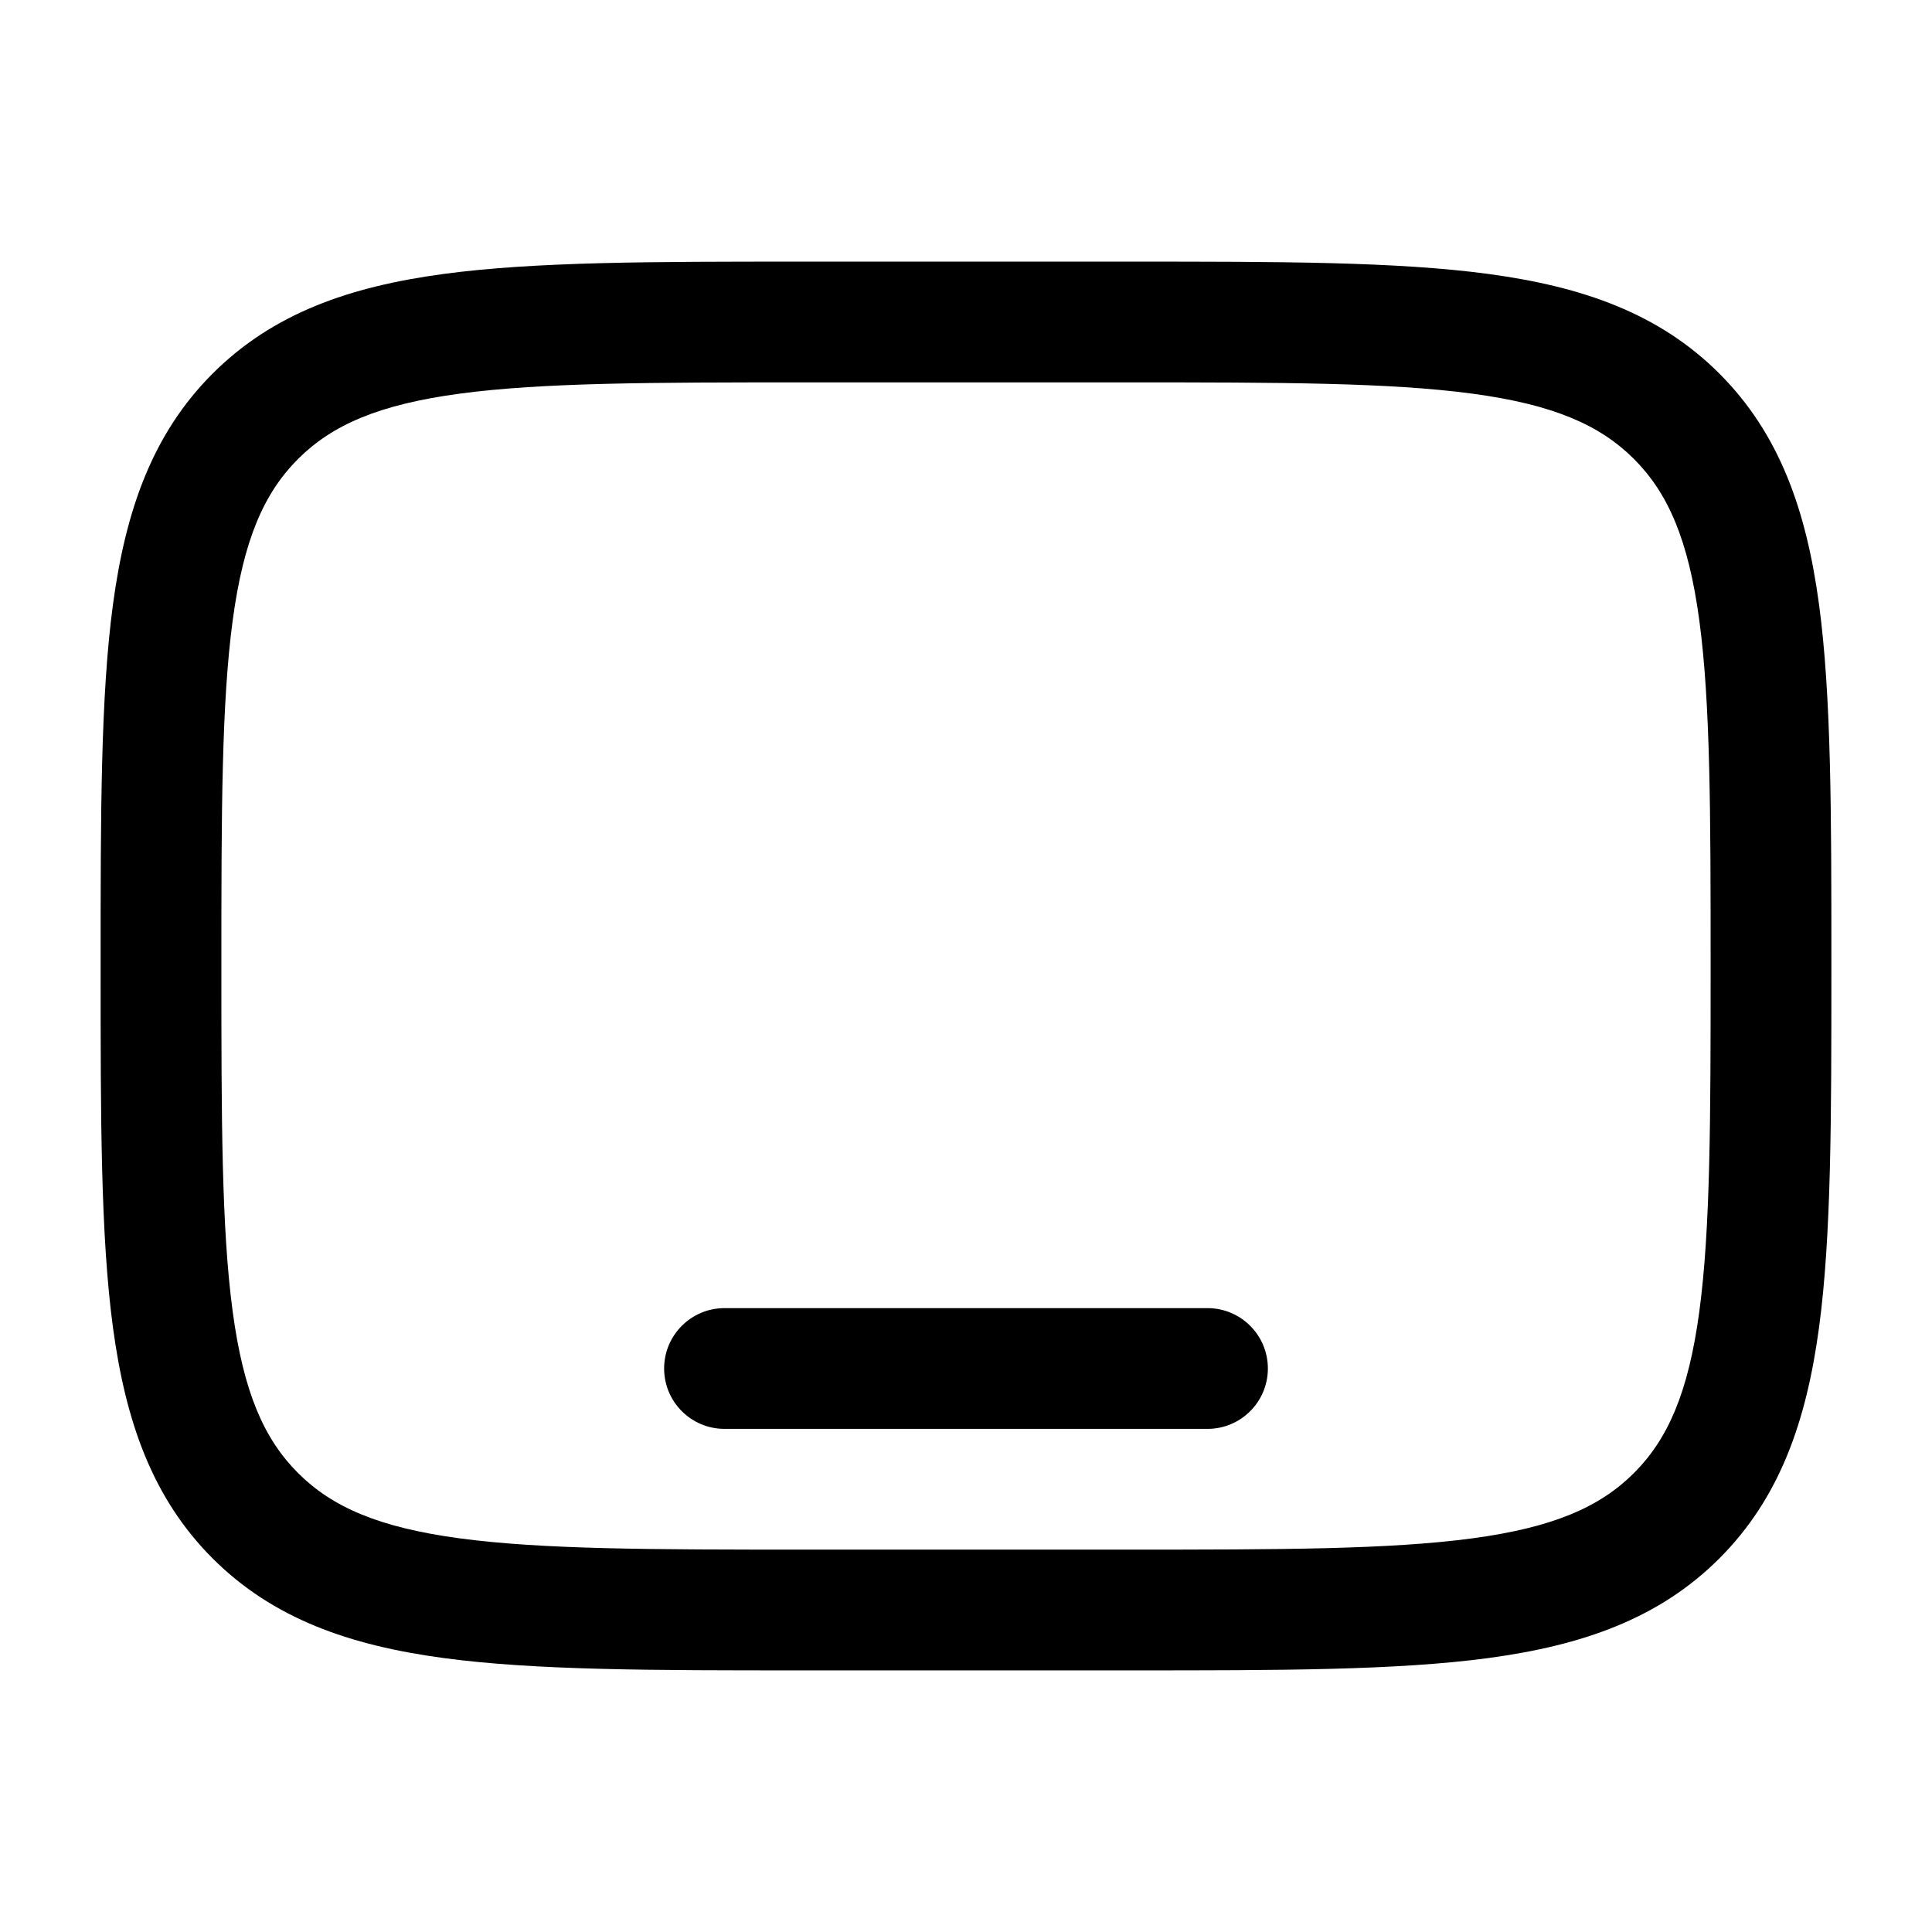 <svg width="24" height="24" viewBox="0 0 24 24" fill="none" xmlns="http://www.w3.org/2000/svg">
<path fill-rule="evenodd" clip-rule="evenodd" d="M18.289 4.89C17.262 4.752 15.907 4.75 14 4.75L10 4.75C8.093 4.75 6.739 4.752 5.711 4.89C4.705 5.025 4.125 5.279 3.702 5.702C3.279 6.125 3.025 6.705 2.89 7.711C2.752 8.739 2.75 10.093 2.75 12C2.75 13.907 2.752 15.261 2.89 16.289C3.025 17.295 3.279 17.875 3.702 18.298C4.125 18.721 4.705 18.975 5.711 19.11C6.739 19.248 8.093 19.25 10 19.25H14C15.907 19.25 17.262 19.248 18.289 19.11C19.295 18.975 19.875 18.721 20.298 18.298C20.721 17.875 20.975 17.295 21.11 16.289C21.248 15.261 21.25 13.907 21.25 12C21.25 10.093 21.248 8.739 21.11 7.711C20.975 6.705 20.721 6.125 20.298 5.702C19.875 5.279 19.295 5.025 18.289 4.89ZM18.489 3.403C19.661 3.561 20.61 3.893 21.359 4.641C22.107 5.39 22.439 6.339 22.597 7.511C22.75 8.65 22.75 10.106 22.75 11.944V12.056C22.75 13.894 22.75 15.35 22.597 16.489C22.439 17.661 22.107 18.61 21.359 19.359C20.61 20.107 19.661 20.439 18.489 20.597C17.35 20.75 15.894 20.75 14.056 20.75H9.944C8.106 20.75 6.65 20.75 5.511 20.597C4.339 20.439 3.39 20.107 2.641 19.359C1.893 18.61 1.561 17.661 1.403 16.489C1.25 15.35 1.25 13.894 1.25 12.056V11.944C1.25 10.106 1.25 8.65 1.403 7.511C1.561 6.339 1.893 5.39 2.641 4.641C3.39 3.893 4.339 3.561 5.511 3.403C6.65 3.25 8.106 3.25 9.944 3.25L14.056 3.25C15.894 3.25 17.35 3.25 18.489 3.403ZM8.25 17C8.25 16.586 8.586 16.25 9 16.25H15C15.414 16.25 15.75 16.586 15.75 17C15.75 17.414 15.414 17.75 15 17.75H9C8.586 17.75 8.25 17.414 8.25 17Z" fill="black"/>
</svg>
